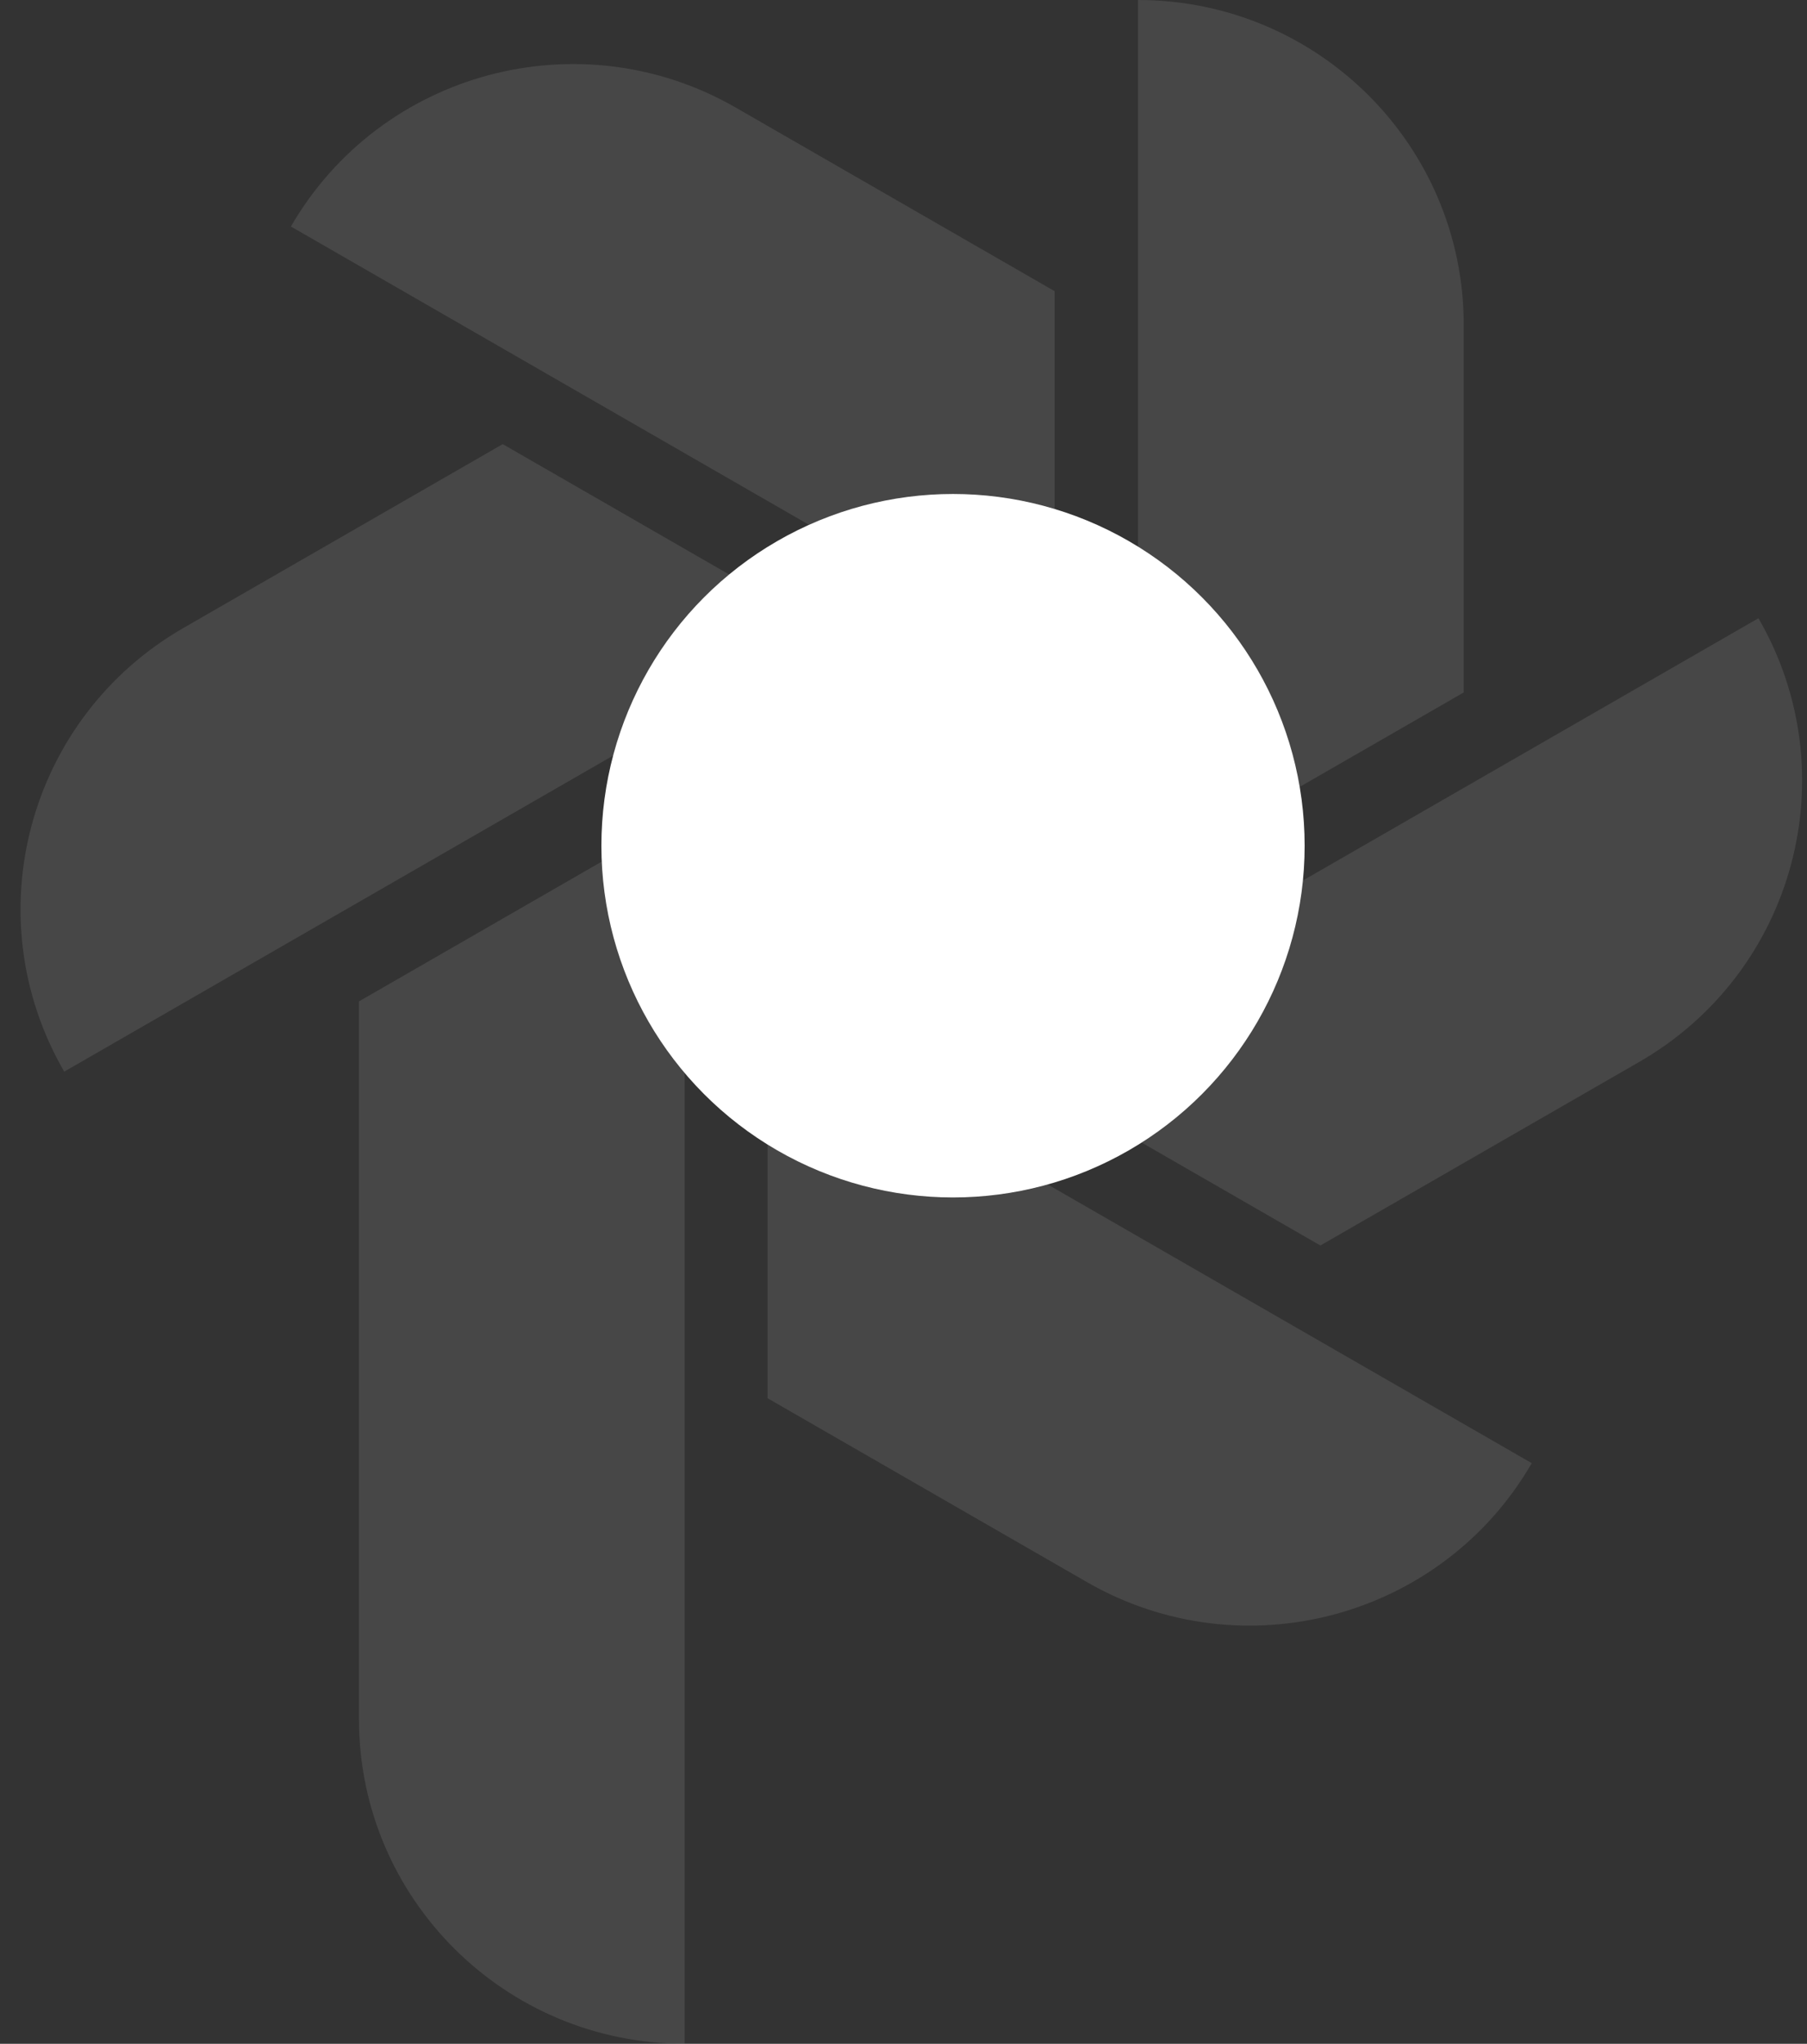 <?xml version="1.0" encoding="UTF-8" standalone="no"?>
<!DOCTYPE svg PUBLIC "-//W3C//DTD SVG 1.1//EN" "http://www.w3.org/Graphics/SVG/1.1/DTD/svg11.dtd">
<svg width="100%" height="100%" viewBox="0 0 176 199" version="1.1" xmlns="http://www.w3.org/2000/svg" xmlns:xlink="http://www.w3.org/1999/xlink" xml:space="preserve" xmlns:serif="http://www.serif.com/" style="fill-rule:evenodd;clip-rule:evenodd;stroke-linejoin:round;stroke-miterlimit:2;">
    <rect x="0" y="0" width="176" height="199" fill="#333333" stroke="none"/>
    <g transform="matrix(1,0,0,1,-174,0)">
        <g opacity="0.1">
            <path d="M345.27,60.196L270.88,103.013L302.604,121.272L333.659,103.398C348.832,94.664 354.03,75.322 345.27,60.196Z" style="fill:white;"/>
            <path d="M316.564,31.625C316.564,14.159 302.361,0 284.841,0L284.841,85.683L316.564,67.424L316.564,31.625Z" style="fill:white;"/>
            <path d="M248.759,136.143L279.857,154.042C295.031,162.776 314.432,157.593 323.192,142.466L248.759,99.625L248.759,136.143Z" style="fill:white;"/>
            <path d="M222.965,43.243L191.867,61.142C176.694,69.875 171.495,89.218 180.256,104.344L254.689,61.502L222.965,43.243Z" style="fill:white;"/>
            <path d="M276.723,28.353L245.668,10.479C230.495,1.746 211.094,6.928 202.333,22.054L276.723,64.871L276.723,28.353Z" style="fill:white;"/>
            <path d="M208.961,167.374C208.961,184.841 223.164,199 240.684,199L240.684,79.245L208.961,97.504L208.961,167.374Z" style="fill:white;"/>
        </g>
    </g>
    <g transform="matrix(1,0,0,1,-174,0)">
        <circle cx="266.823" cy="82.346" r="34.248" style="fill:white;"/>
    </g>
</svg>
